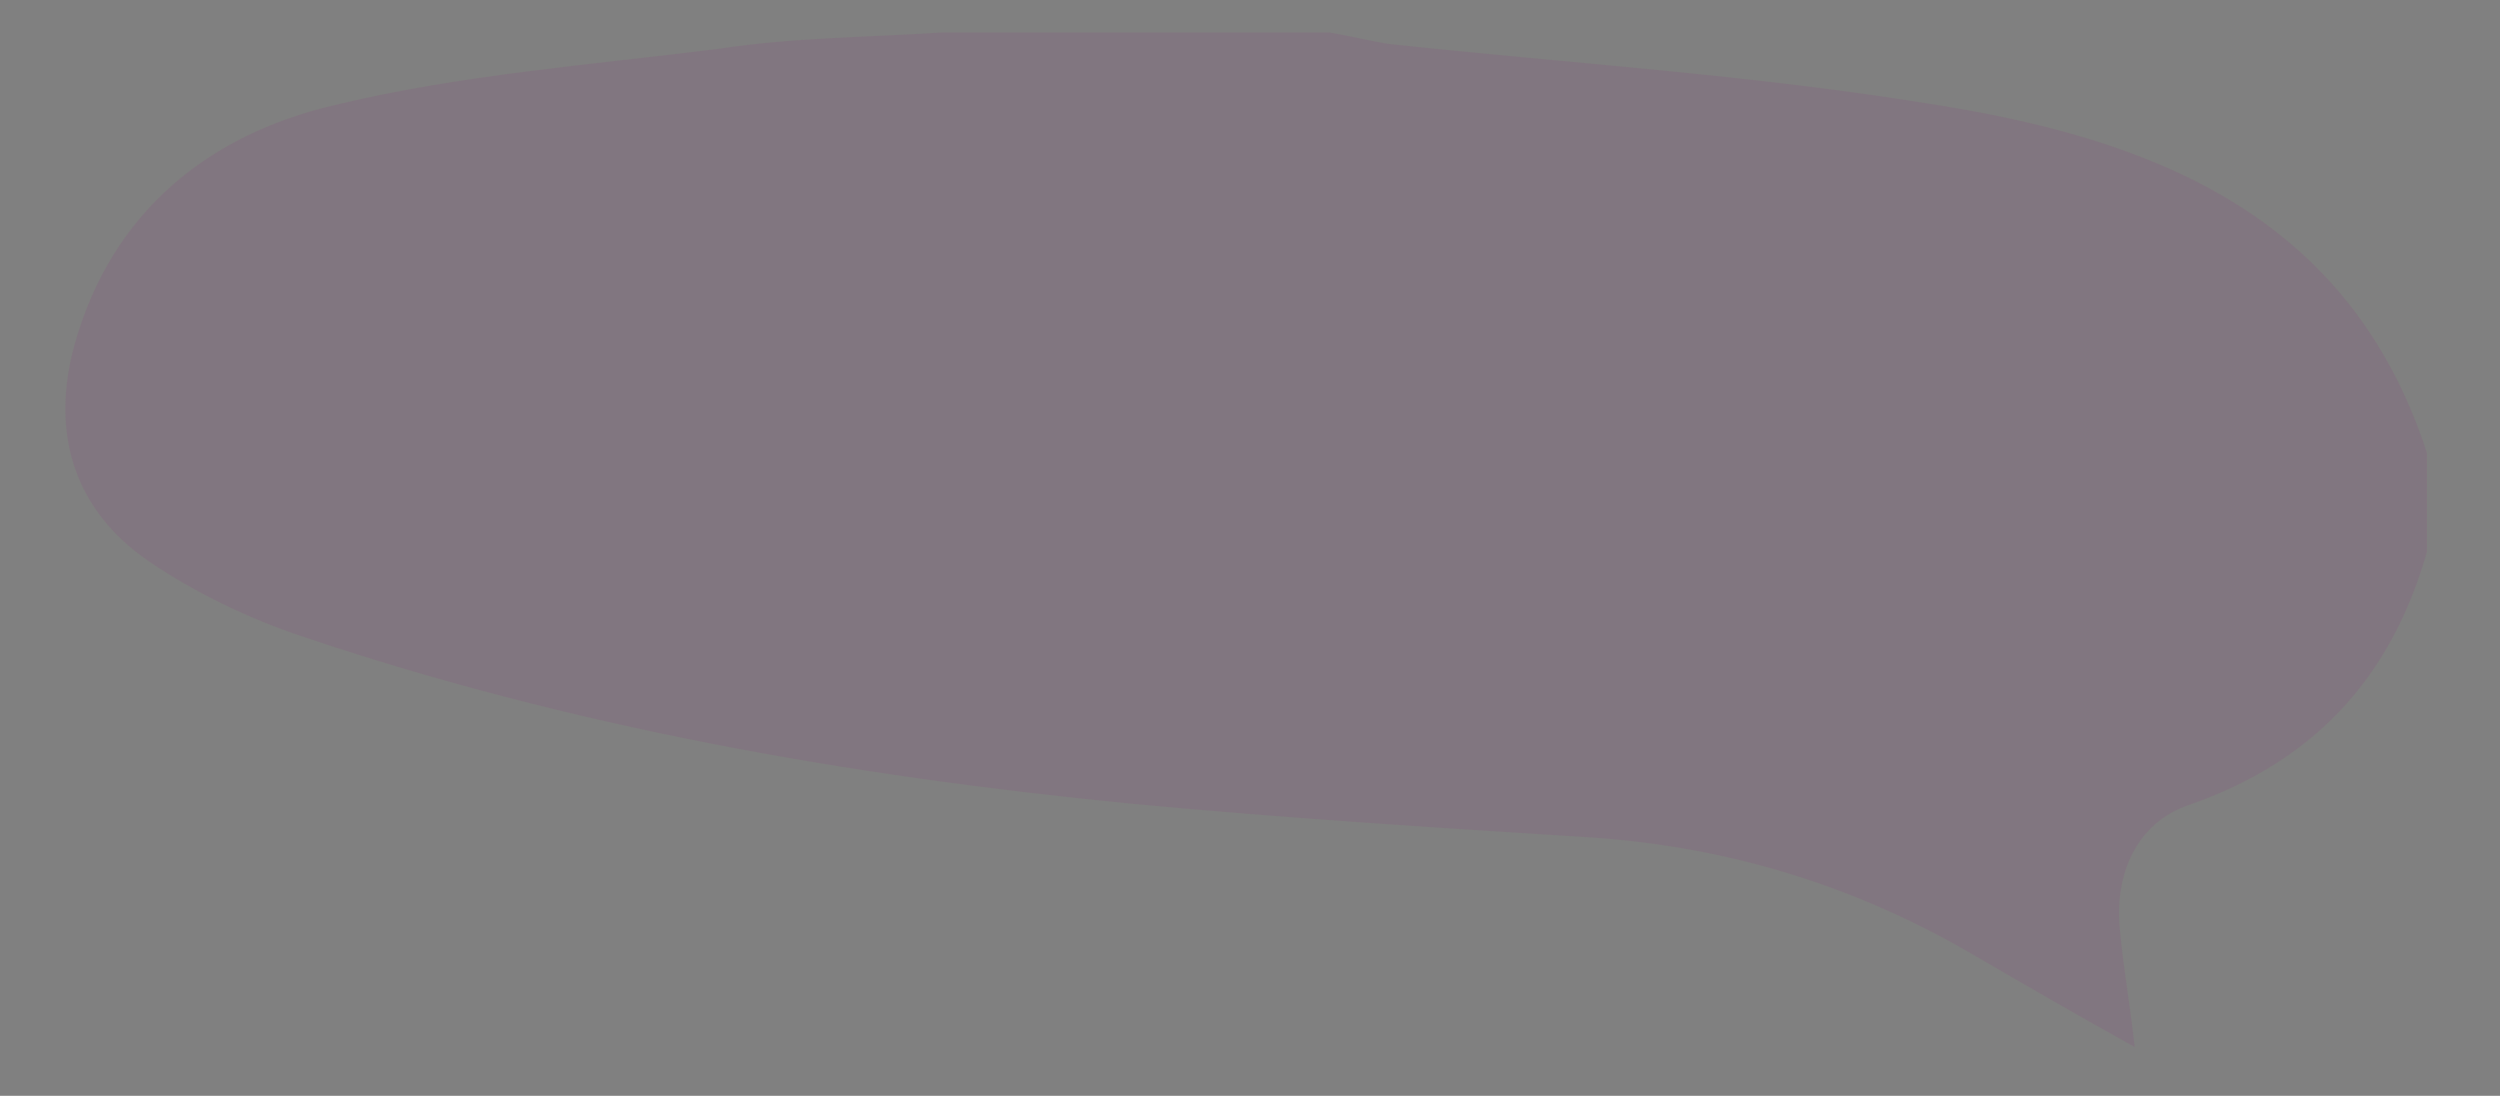 <?xml version="1.0" encoding="utf-8"?>
<!-- Generator: Adobe Illustrator 24.3.0, SVG Export Plug-In . SVG Version: 6.00 Build 0)  -->
<svg version="1.1" id="Layer_1" xmlns="http://www.w3.org/2000/svg" xmlns:xlink="http://www.w3.org/1999/xlink" x="0px" y="0px"
	 viewBox="0 0 154 67.5" style="enable-background:new 0 0 154 67.5;" xml:space="preserve">
<rect x="0" y="0" width="154" height="67.5" fill="#808080" stroke="none"/>
<style type="text/css">
	.st0{fill:#152B48;}
	.st1{fill:#FFFFFF;}
	.st2{opacity:0.1;}
	.st3{fill:#922280;}
</style>
<g id="background">
	
		<rect x="1681.2" y="821.4" transform="matrix(0.707 -0.707 0.707 0.707 -96.443 1448.704)" class="st0" width="38.7" height="38.7"/>
	<g>
		<path class="st1" d="M1708.1,847.8l-0.4,0.4l-6.9-6.9l-7.2,7.2l-0.6-0.5l7.2-7.2l-7.1-7.1l0.4-0.4l7.1,7.1l6.8-6.8l0.5,0.5
			l-6.8,6.8L1708.1,847.8z"/>
	</g>
</g>
<g id="M5S1vb.tif" class="st2">
	<g>
		<path class="st3" d="M58,2c8,0,15.9,0,23.9,0c1.2,0.2,2.4,0.5,3.6,0.7c11.1,1.2,22.4,1.9,33.4,3.7c13.5,2.1,25.8,6.7,30.6,21.5
			c0,2,0,4.1,0,6.1c-2.2,7.7-6.9,12.9-14.7,15.6c-3.2,1.1-4.6,4.3-4.2,7.8c0.2,2.2,0.6,4.4,0.9,7.1c-3.6-2-6.7-3.8-9.8-5.6
			c-7.3-4.3-15.1-6.7-23.5-7.3c-9.5-0.6-19.1-1.2-28.6-2.1c-17.3-1.7-34.4-4.7-51-10.3c-3.3-1.1-6.6-2.7-9.4-4.6
			c-4.7-3.2-6.1-8-4.6-13.4C6.9,13,12.9,8.3,20.5,6.5C28.3,4.6,36.4,4,44.3,3C48.9,2.3,53.5,2.3,58,2z"/>
	</g>
</g>
</svg>
